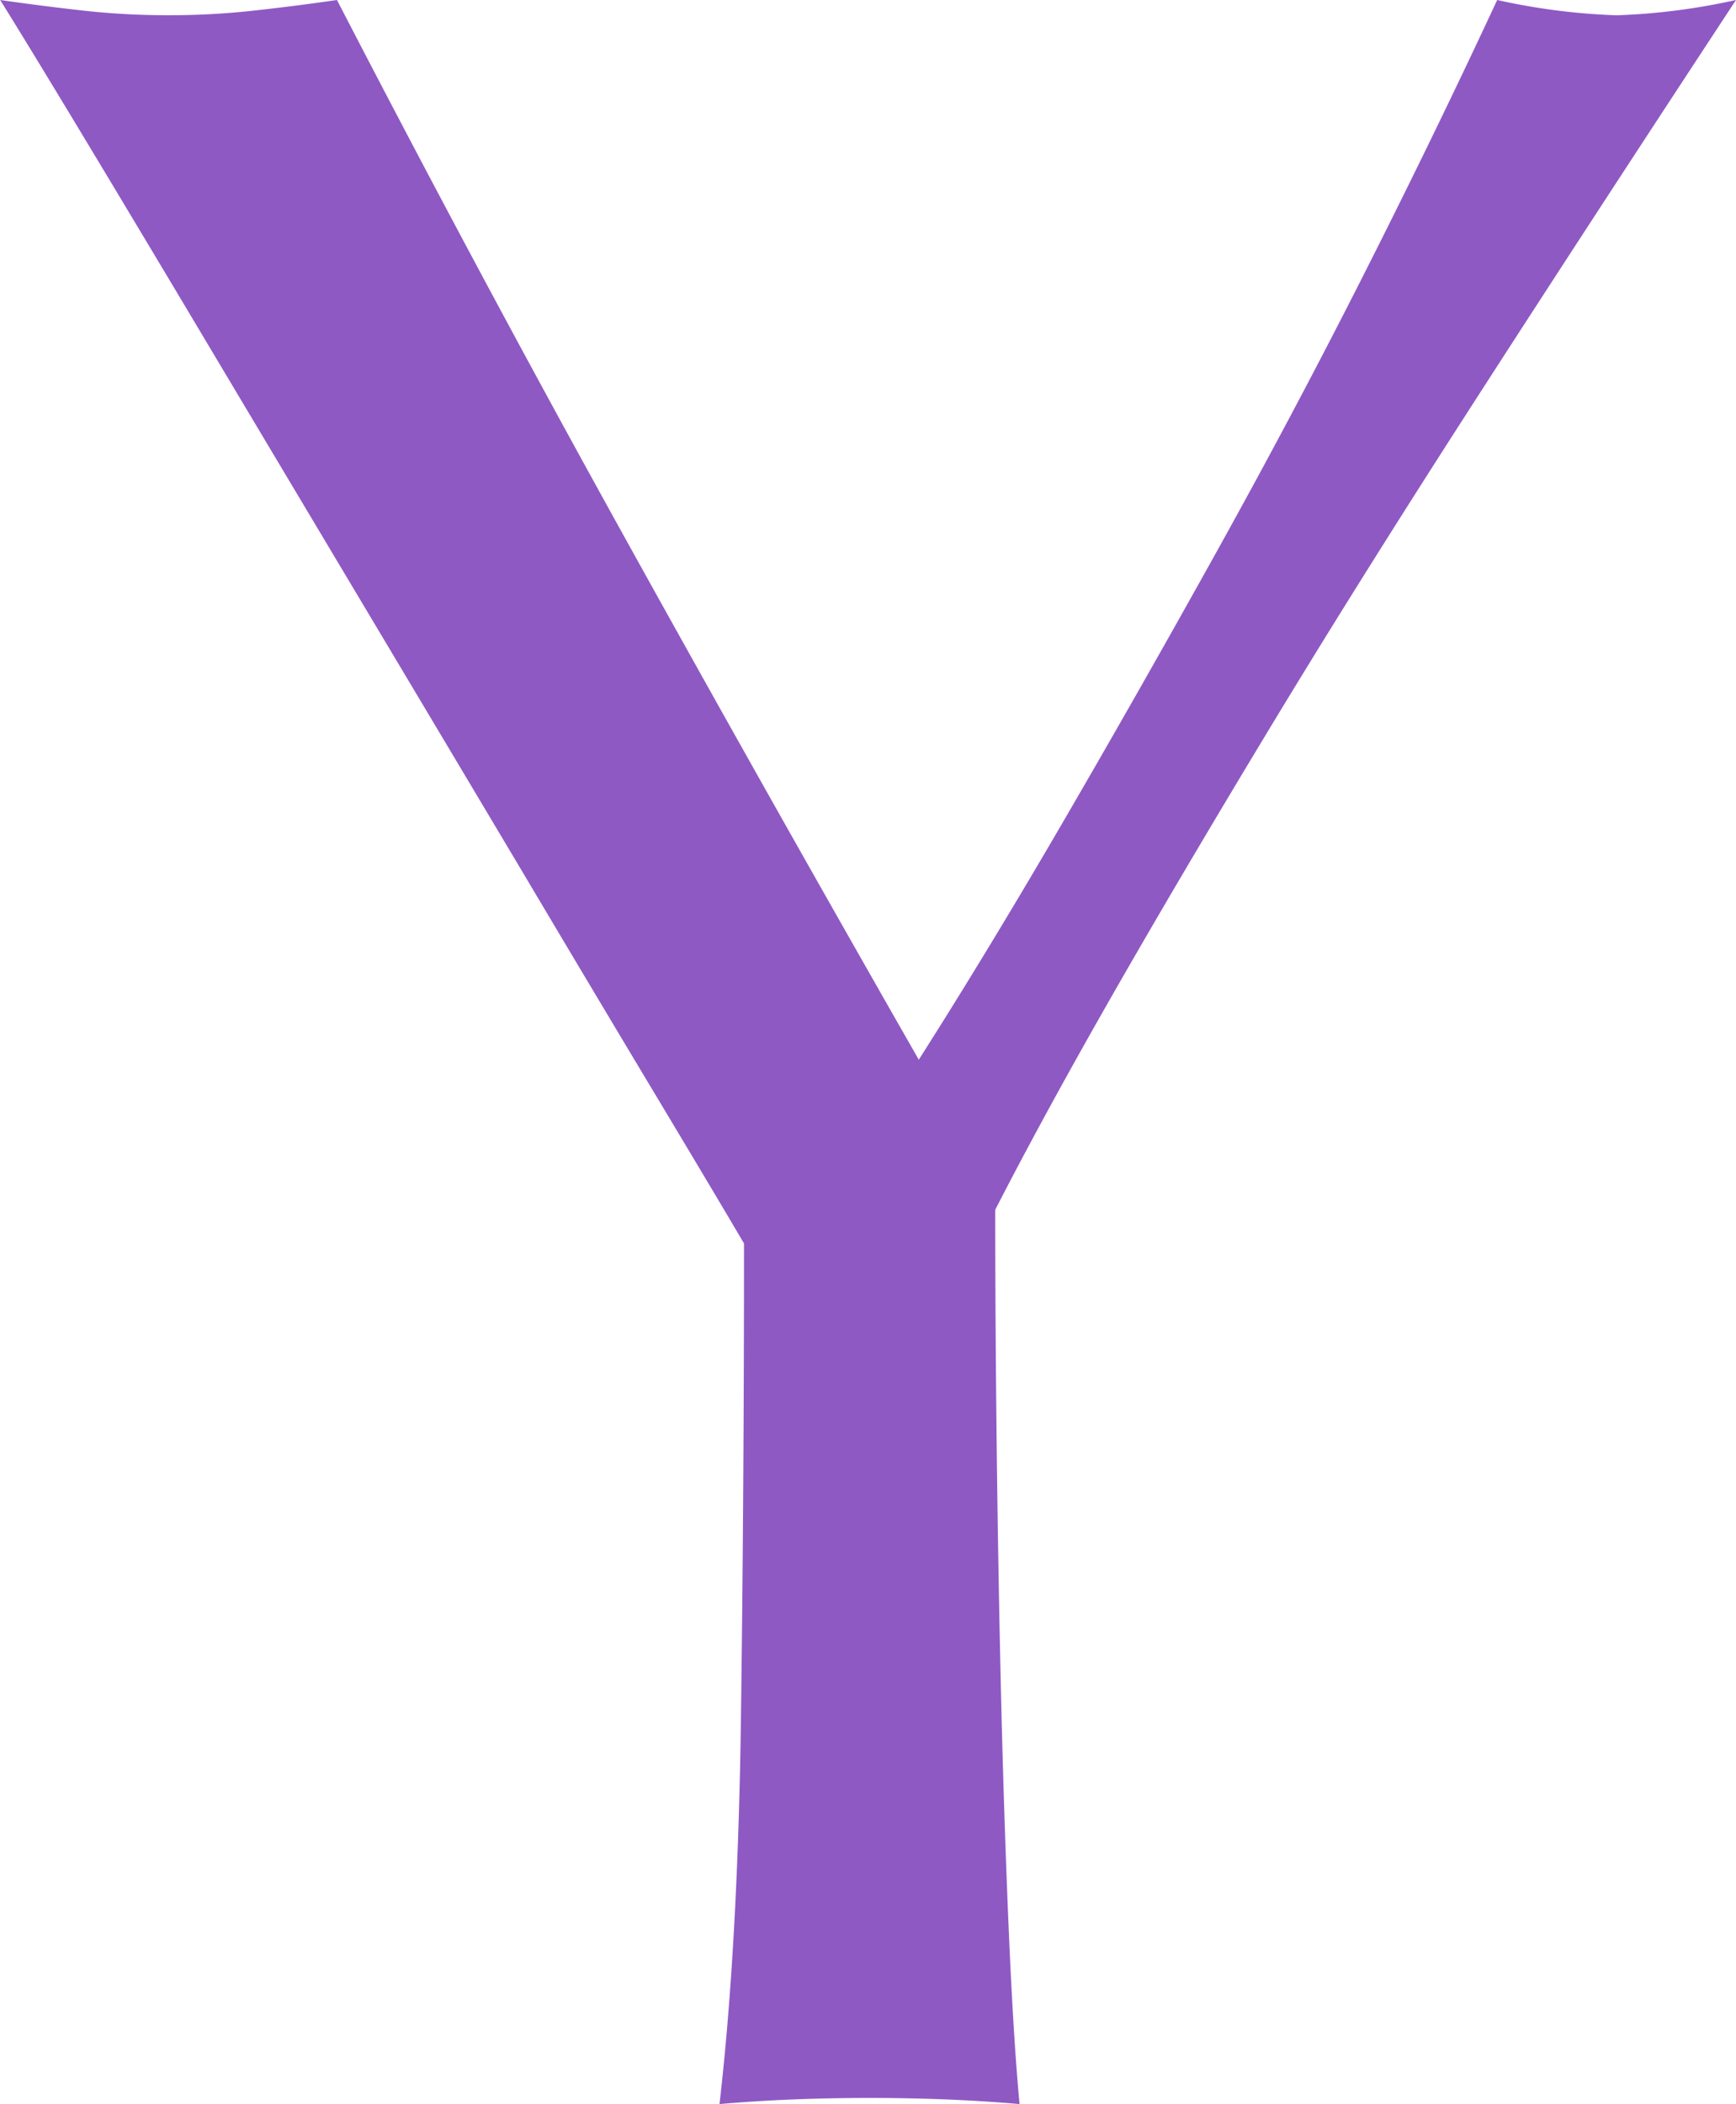 <svg xmlns="http://www.w3.org/2000/svg" width="38.556" height="46.717" viewBox="0 0 38.556 46.717">
  <path id="パス_344" data-name="パス 344" d="M18.02-18.972q-.68-1.156-2.006-3.366t-2.924-4.9q-1.6-2.686-3.366-5.644T6.358-38.522q-1.6-2.686-2.89-4.828T1.5-46.58q.952.136,1.87.238a16.923,16.923,0,0,0,1.87.1,16.923,16.923,0,0,0,1.87-.1q.918-.1,1.87-.238,3.06,5.916,6.222,11.628t6.7,11.9Q23.46-25.5,25.16-28.424t3.4-5.984q1.7-3.06,3.264-6.154t2.924-6.018a14.476,14.476,0,0,0,2.652.34,14.476,14.476,0,0,0,2.652-.34Q36.788-41.616,34.2-37.6t-4.556,7.276q-1.972,3.264-3.468,5.882T23.6-19.72q0,2.516.034,5.372t.1,5.61q.068,2.754.17,5.1T24.14.136Q22.576,0,20.808,0T17.476.136q.408-3.536.476-8.568T18.02-18.972Z" transform="translate(-1.496 46.58)" fill="#8f59c4"/>
</svg>

